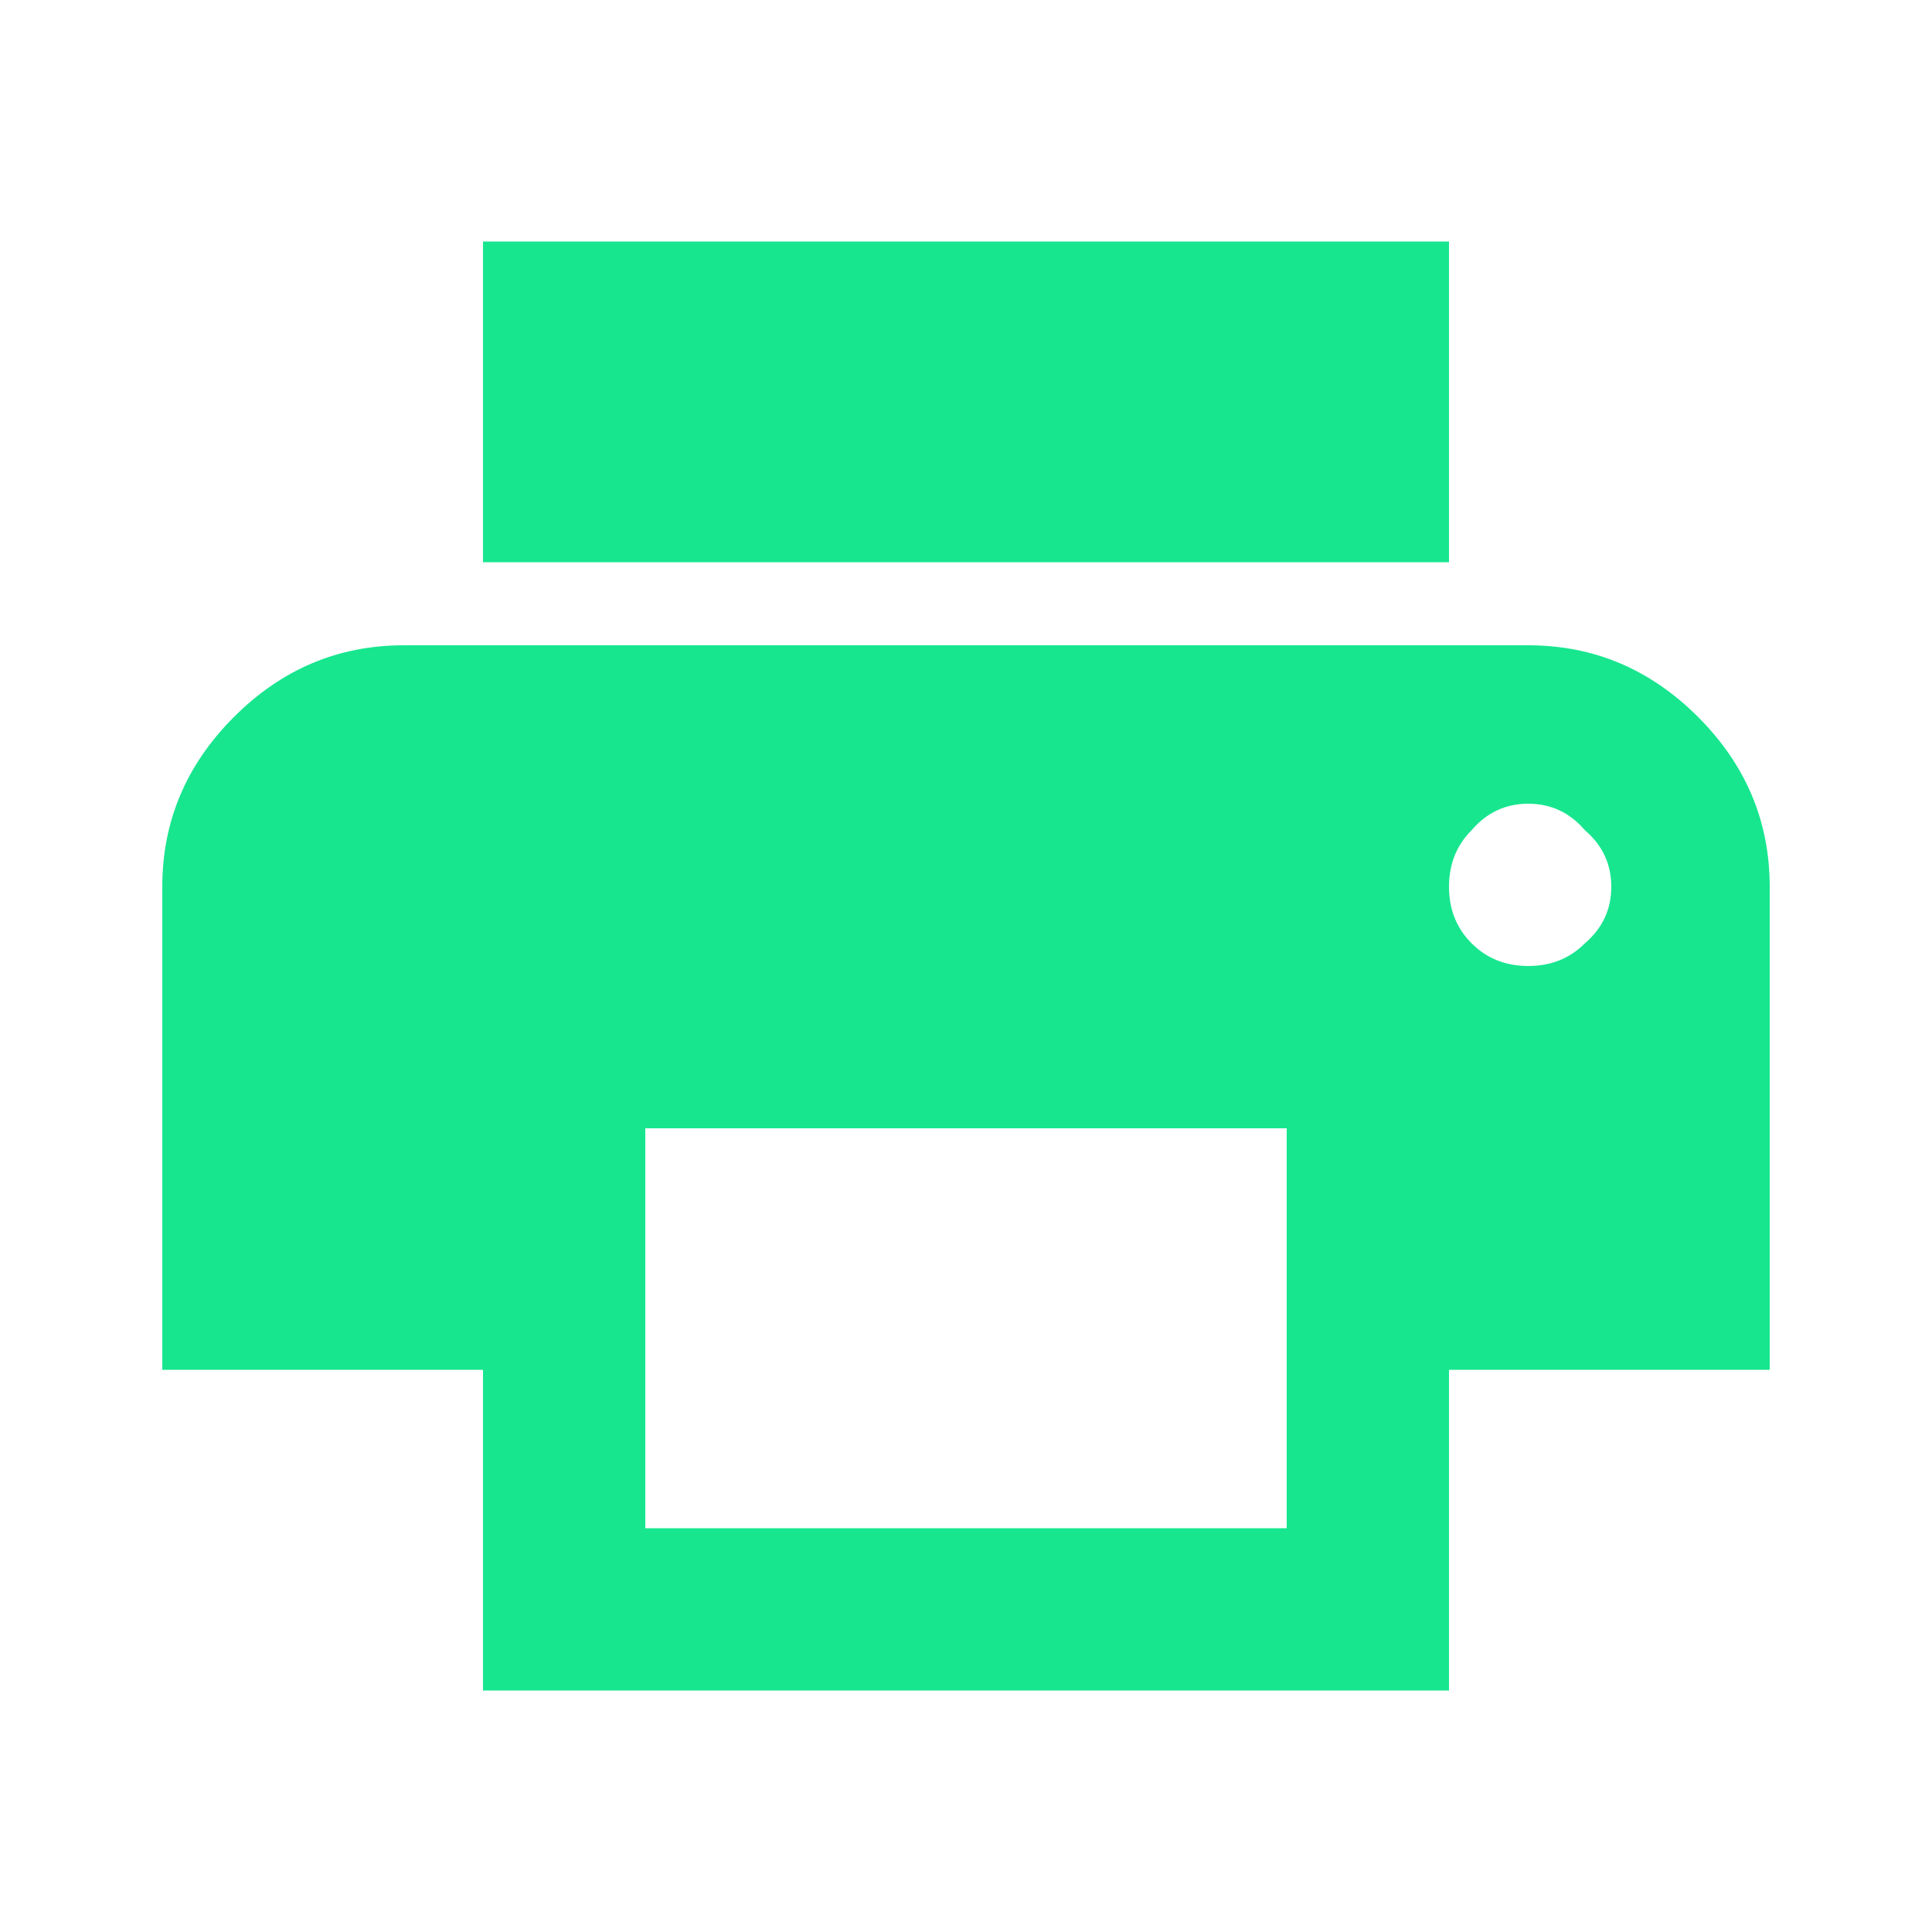 <?xml version="1.0" encoding="UTF-8"?> <svg xmlns="http://www.w3.org/2000/svg" width="32" height="32" viewBox="0 0 32 32" fill="none"><path d="M24 4V9.312H8V4H24ZM24.375 15.625C24.625 15.875 24.938 16 25.312 16C25.688 16 26 15.875 26.25 15.625C26.542 15.375 26.688 15.062 26.688 14.688C26.688 14.312 26.542 14 26.25 13.75C26 13.458 25.688 13.312 25.312 13.312C24.938 13.312 24.625 13.458 24.375 13.75C24.125 14 24 14.312 24 14.688C24 15.062 24.125 15.375 24.375 15.625ZM21.312 25.312V18.688H10.688V25.312H21.312ZM25.312 10.688C26.396 10.688 27.333 11.083 28.125 11.875C28.917 12.667 29.312 13.604 29.312 14.688V22.688H24V28H8V22.688H2.688V14.688C2.688 13.604 3.083 12.667 3.875 11.875C4.667 11.083 5.604 10.688 6.688 10.688H25.312Z" fill="#17E68F"></path></svg> 